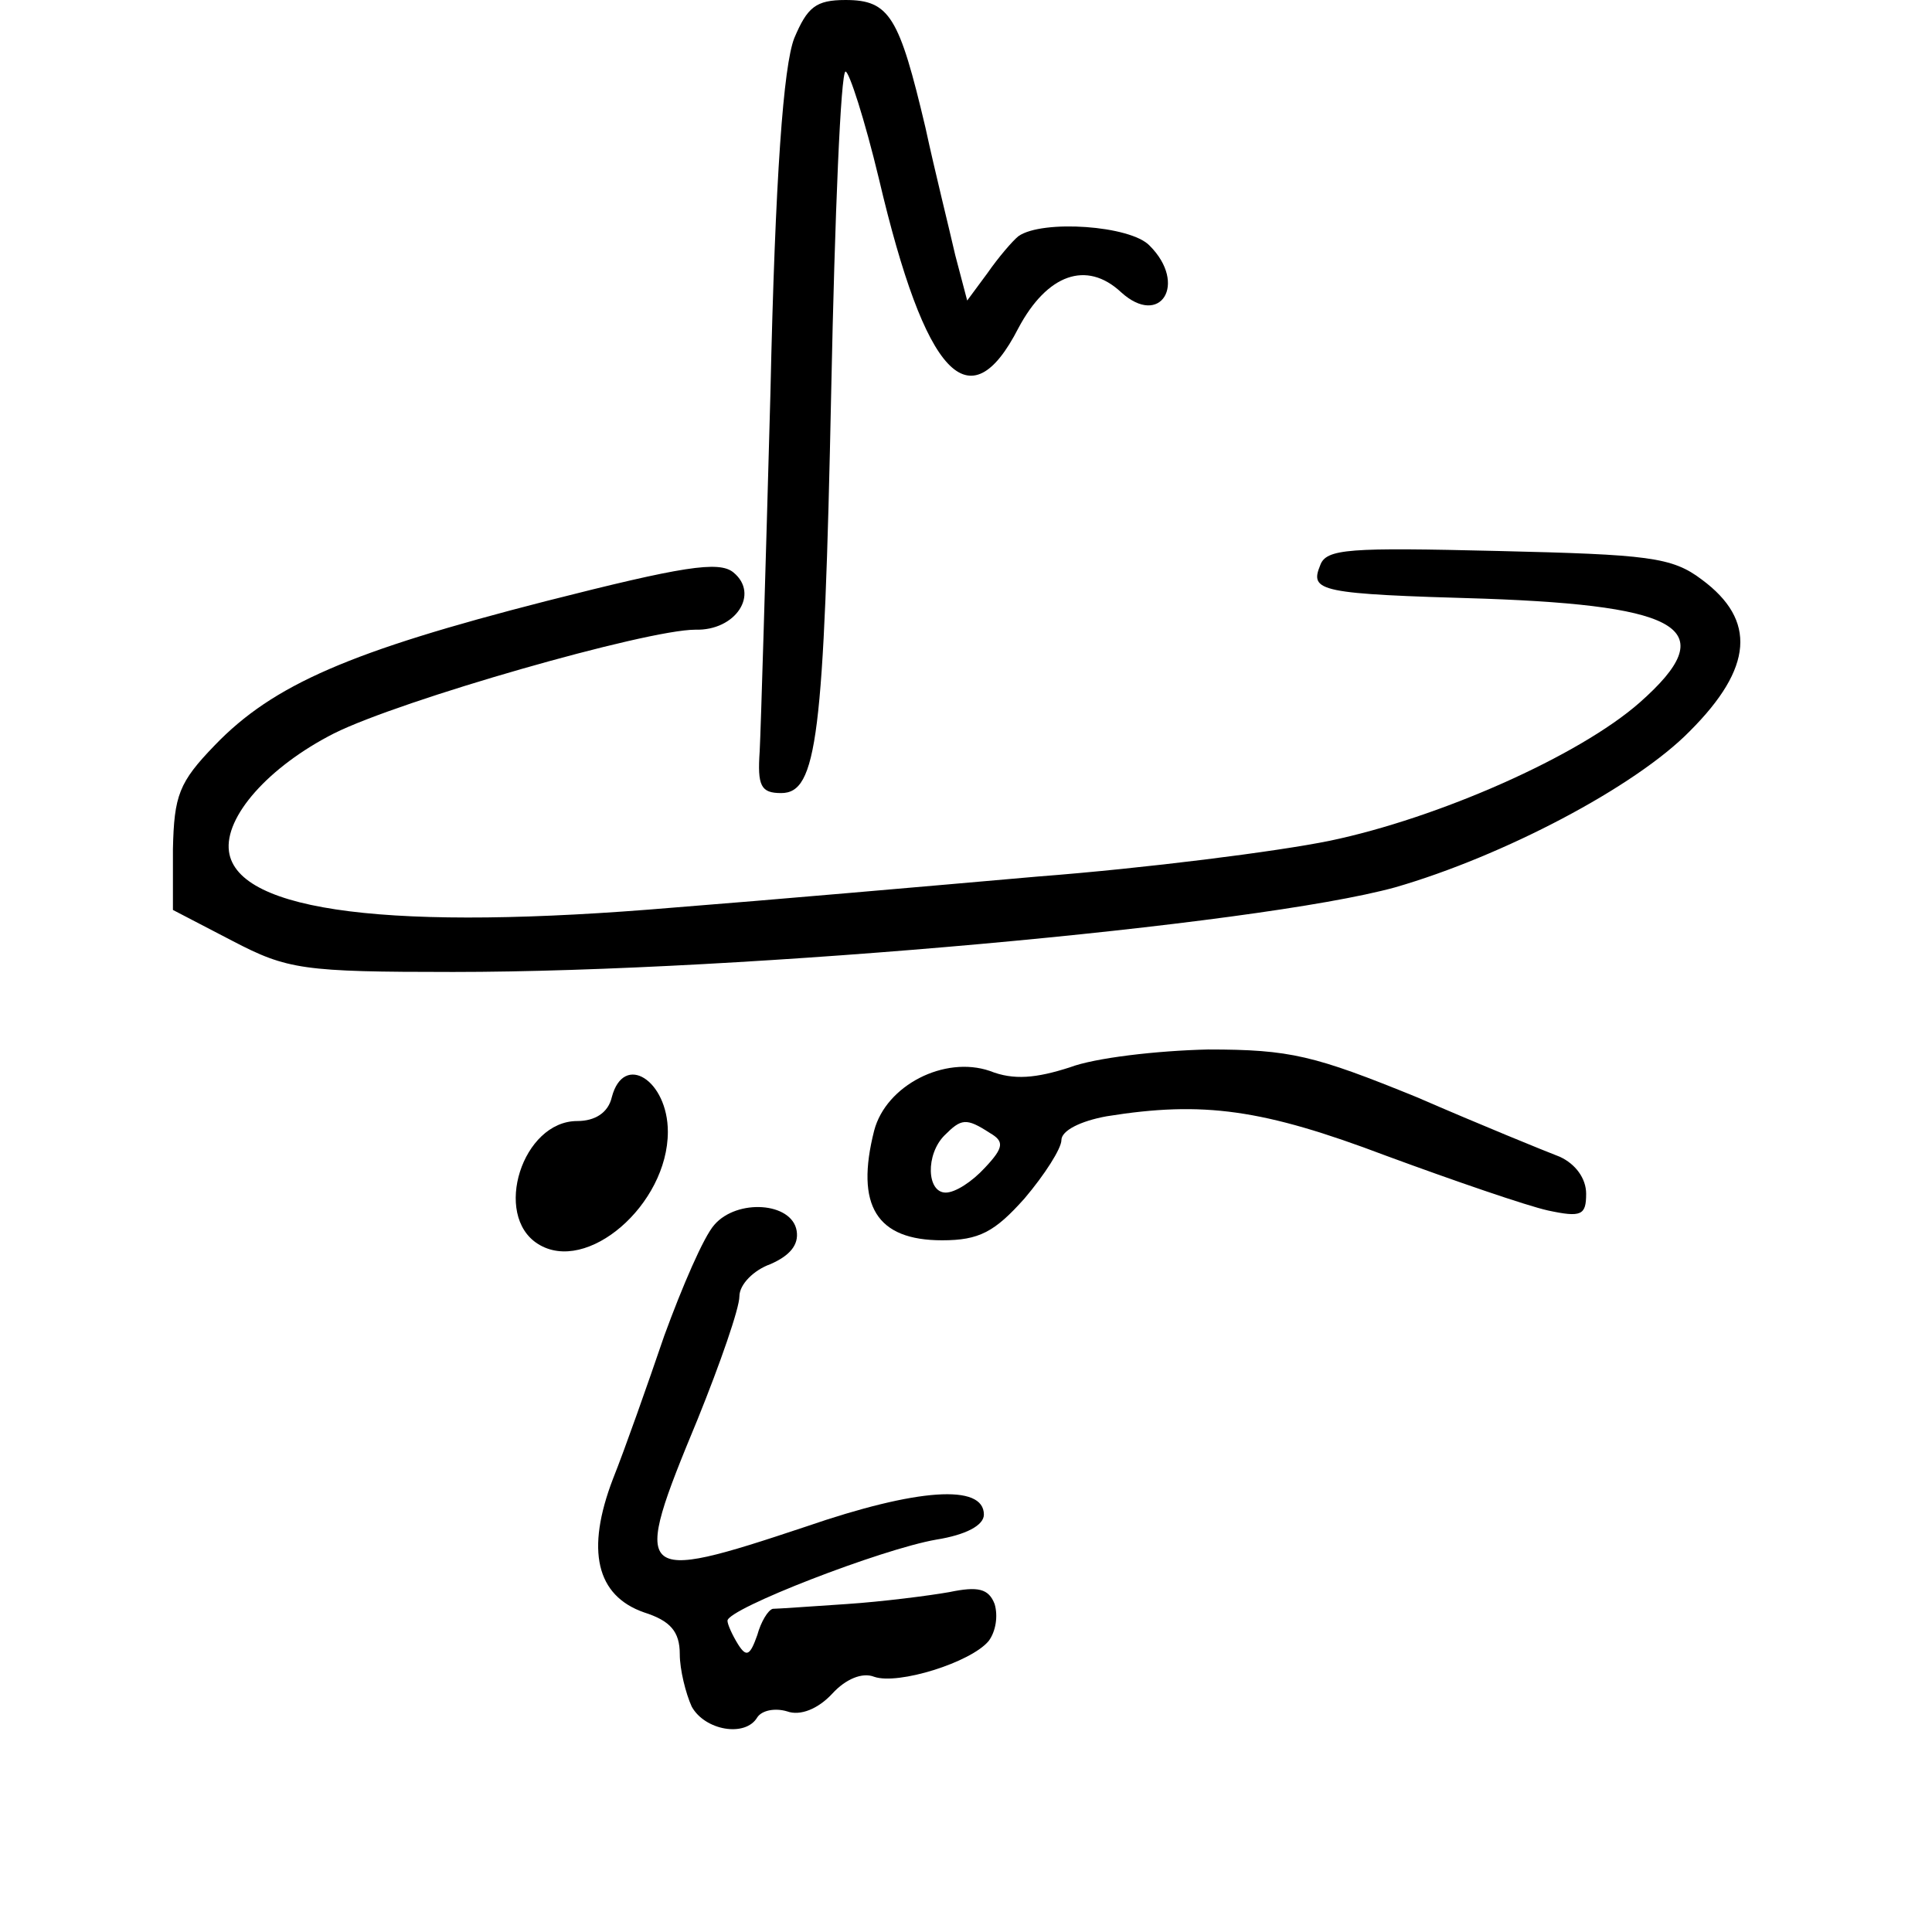 <?xml version="1.0" standalone="no"?>
<!DOCTYPE svg PUBLIC "-//W3C//DTD SVG 20010904//EN"
 "http://www.w3.org/TR/2001/REC-SVG-20010904/DTD/svg10.dtd">
<svg version="1.0" xmlns="http://www.w3.org/2000/svg"
 width="162pt" height="162pt" viewBox="0 0 162 162"
 preserveAspectRatio="xMidYMid meet">
<g transform="translate(0,162) scale(0.1,-0.1)"
fill="#000000" stroke="none">
<path d="M666 1588 c-9 -23 -16 -115 -20 -298 -4 -146 -8 -281 -9 -300 -2 -29
1 -35 18 -35 30 0 36 46 42 338 3 147 8 267 12 267 3 0 16 -40 28 -90 39 -166
76 -205 117 -125 24 45 57 57 86 30 33 -30 56 7 24 39 -16 17 -90 22 -110 8
-5 -4 -17 -18 -26 -31 l-17 -23 -10 38 c-5 22 -17 70 -25 107 -22 93 -30 107
-67 107 -25 0 -32 -6 -43 -32z"/>
<path d="M1107 1146 c-9 -22 -1 -24 138 -28 167 -6 199 -26 130 -87 -51 -45
-169 -97 -260 -116 -44 -9 -154 -23 -245 -30 -91 -8 -228 -20 -305 -26 -235
-20 -366 -4 -373 47 -4 29 33 71 88 99 56 28 262 87 303 87 34 -1 54 30 32 48
-12 10 -43 5 -157 -24 -164 -42 -229 -70 -278 -121 -30 -31 -34 -42 -35 -87
l0 -51 50 -26 c46 -24 59 -26 185 -26 243 0 674 39 790 71 90 26 201 84 247
131 53 53 56 93 10 127 -25 19 -45 21 -171 24 -125 3 -144 2 -149 -12z"/>
<path d="M897 725 c-28 -9 -47 -11 -67 -3 -38 13 -87 -12 -97 -50 -16 -63 2
-92 57 -92 31 0 44 7 69 35 17 20 31 42 31 49 0 8 16 16 38 20 81 13 131 6
234 -33 57 -21 118 -42 136 -46 28 -6 32 -4 32 14 0 13 -9 25 -22 31 -13 5
-67 27 -120 50 -86 35 -106 40 -175 40 -43 -1 -95 -7 -116 -15z m-67 -55 c12
-7 12 -12 -4 -29 -11 -12 -25 -21 -33 -21 -16 0 -17 32 -1 48 14 14 18 15 38
2z"/>
<path d="M513 700 c-3 -13 -14 -20 -29 -20 -46 0 -71 -79 -33 -103 41 -26 109
33 109 94 0 43 -37 67 -47 29z"/>
<path d="M599 593 c-9 -10 -27 -52 -42 -93 -14 -41 -33 -95 -43 -120 -23 -60
-14 -98 26 -112 22 -7 30 -16 30 -35 0 -13 5 -33 10 -44 11 -20 45 -26 55 -9
4 6 15 8 25 5 11 -4 26 2 38 15 11 12 25 18 35 14 20 -7 81 12 96 30 6 8 8 21
5 31 -5 13 -14 15 -38 10 -17 -3 -56 -8 -86 -10 -30 -2 -58 -4 -62 -4 -4 -1
-10 -11 -13 -22 -6 -17 -9 -19 -16 -8 -5 8 -9 17 -9 20 0 10 129 60 175 68 25
4 40 12 40 21 0 26 -56 22 -149 -10 -144 -48 -147 -45 -91 90 19 47 35 93 35
103 0 10 12 22 26 27 16 7 24 16 22 28 -4 24 -50 27 -69 5z"/>
</g>
</svg>
